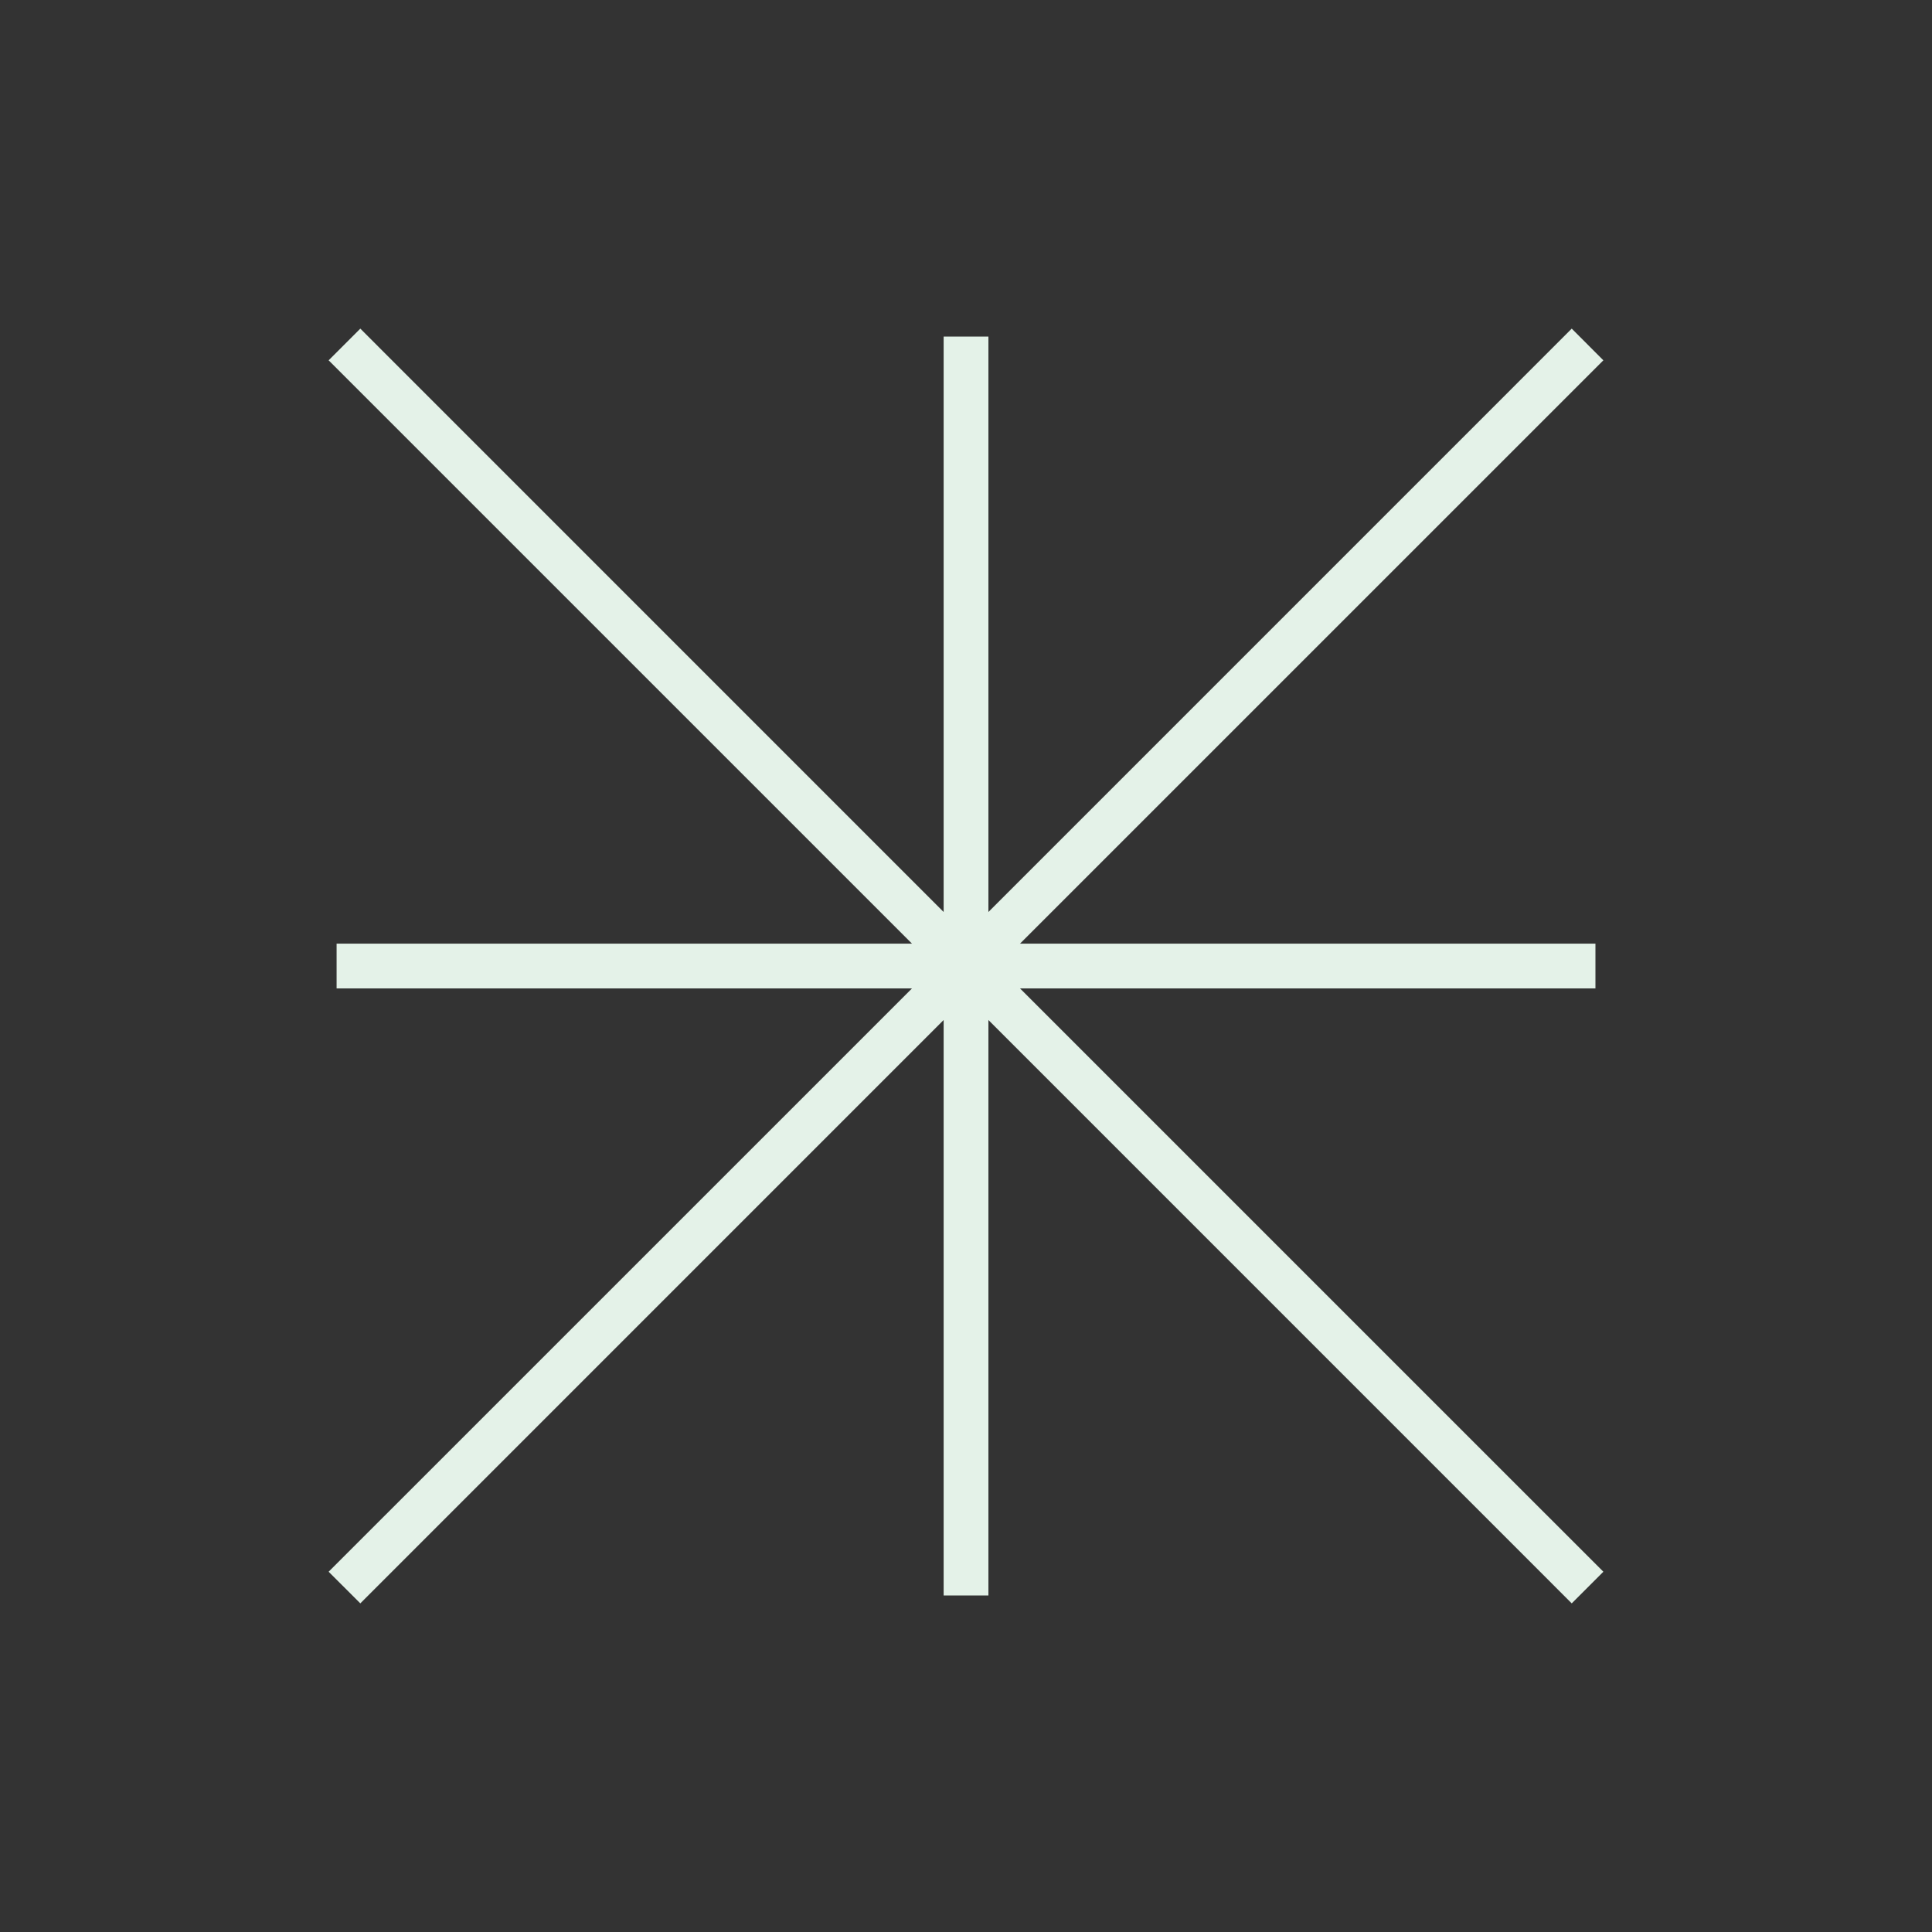 <?xml version="1.0" encoding="UTF-8"?>
<svg id="Layer_1" xmlns="http://www.w3.org/2000/svg" version="1.1" viewBox="0 0 40 40">
  <rect x="0" y="0" width="40" height="40" fill="#333333" stroke="none"/>
  <!-- Generator: Adobe Illustrator 29.7.1, SVG Export Plug-In . SVG Version: 2.1.1 Build 8)  -->
  <defs>
    <style>
      .st0 {
        fill: #e4f2e8;
      }
    </style>
  </defs>
  <polygon class="st0" points="32.541 33.196 20.464 21.118 20.464 33.032 19.537 33.032 19.537 21.118 7.46 33.196 6.804 32.541 18.882 20.464 6.969 20.464 6.969 19.537 18.882 19.537 6.804 7.46 7.46 6.804 19.537 18.882 19.537 6.969 20.464 6.969 20.464 18.882 32.541 6.804 33.196 7.46 21.118 19.537 33.032 19.537 33.032 20.464 21.118 20.464 33.196 32.541 32.541 33.196"/>
</svg>